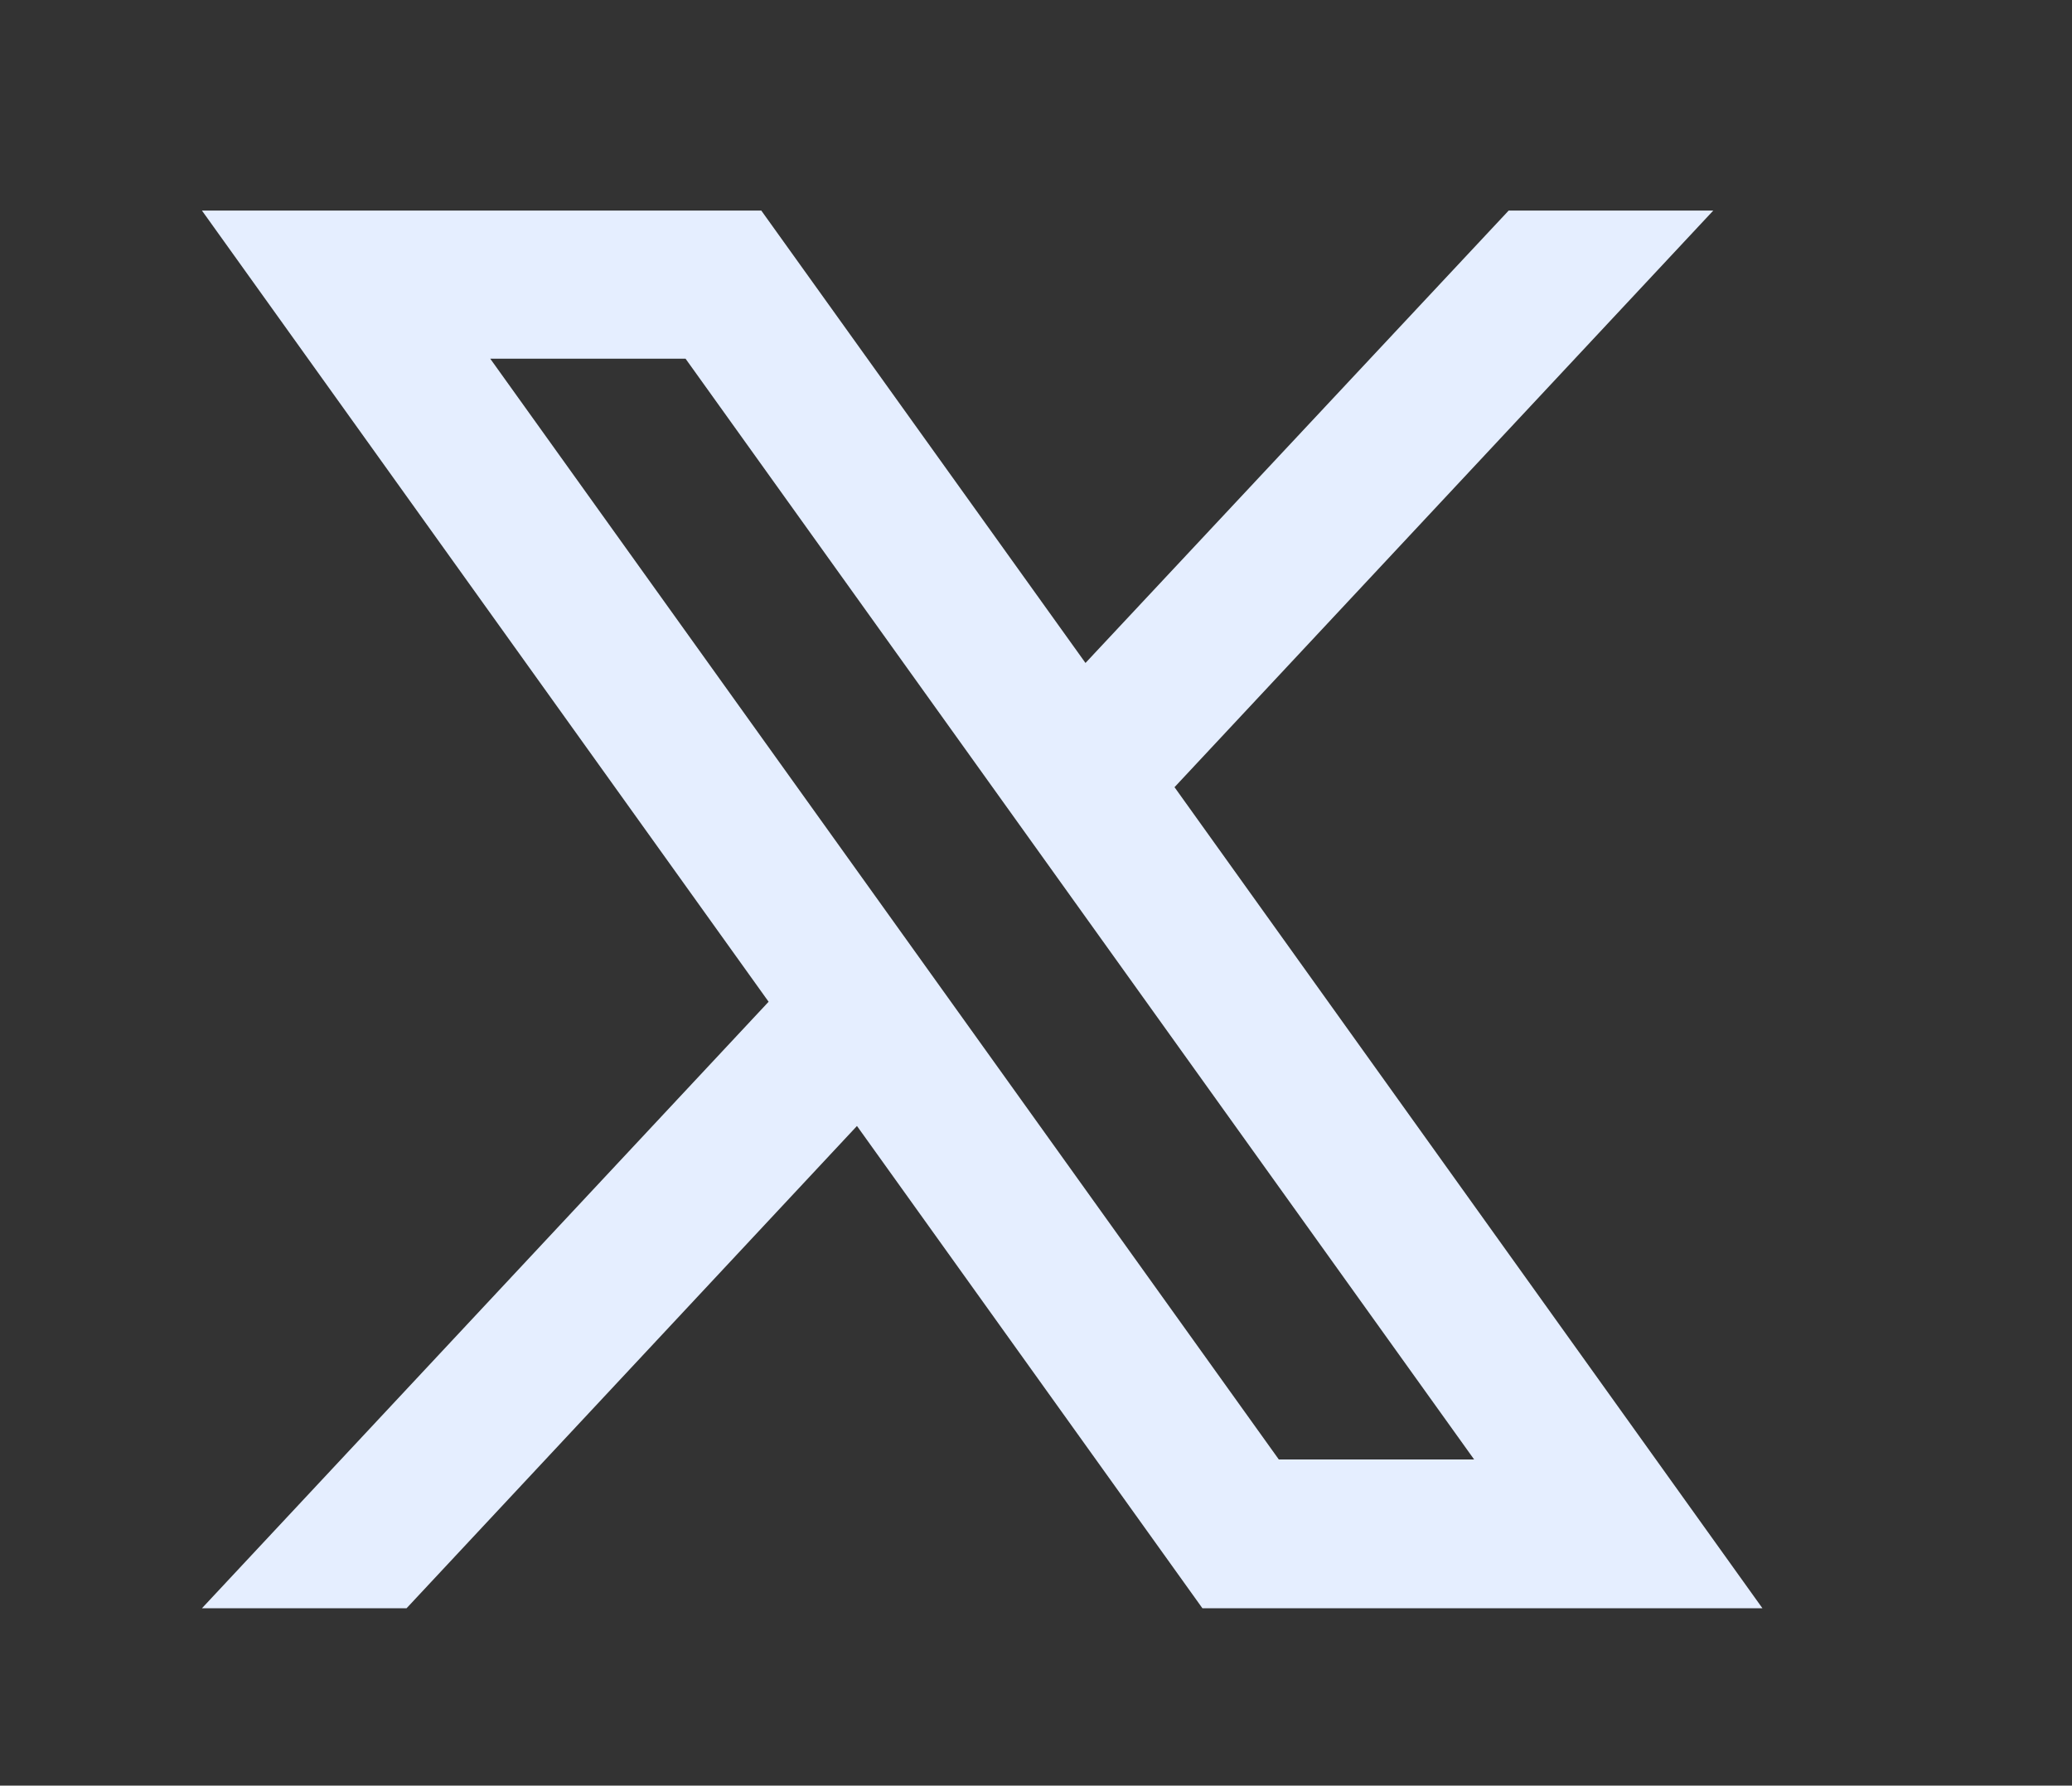 <?xml version="1.0" encoding="UTF-8"?>
<svg id="Capa_1" data-name="Capa 1" xmlns="http://www.w3.org/2000/svg" viewBox="0 0 31.19 26.88">
  <rect x="0" y="0" width="31.19" height="26.88" fill="#333333" stroke="none"/>
  <defs>
    <style>
      .cls-1 {
        fill: #e5eeff;
      }
    </style>
  </defs>
  <path class="cls-1" d="M17.68,11.85L25.79,3.17h-3.08l-6.37,6.81-4.88-6.81H3.04l8.53,11.91L3.04,24.21h3.08l6.78-7.26,5.2,7.26h8.43l-8.85-12.36ZM7.38,5.4h2.94l11.87,16.57h-2.94L7.38,5.4Z"/>
</svg>